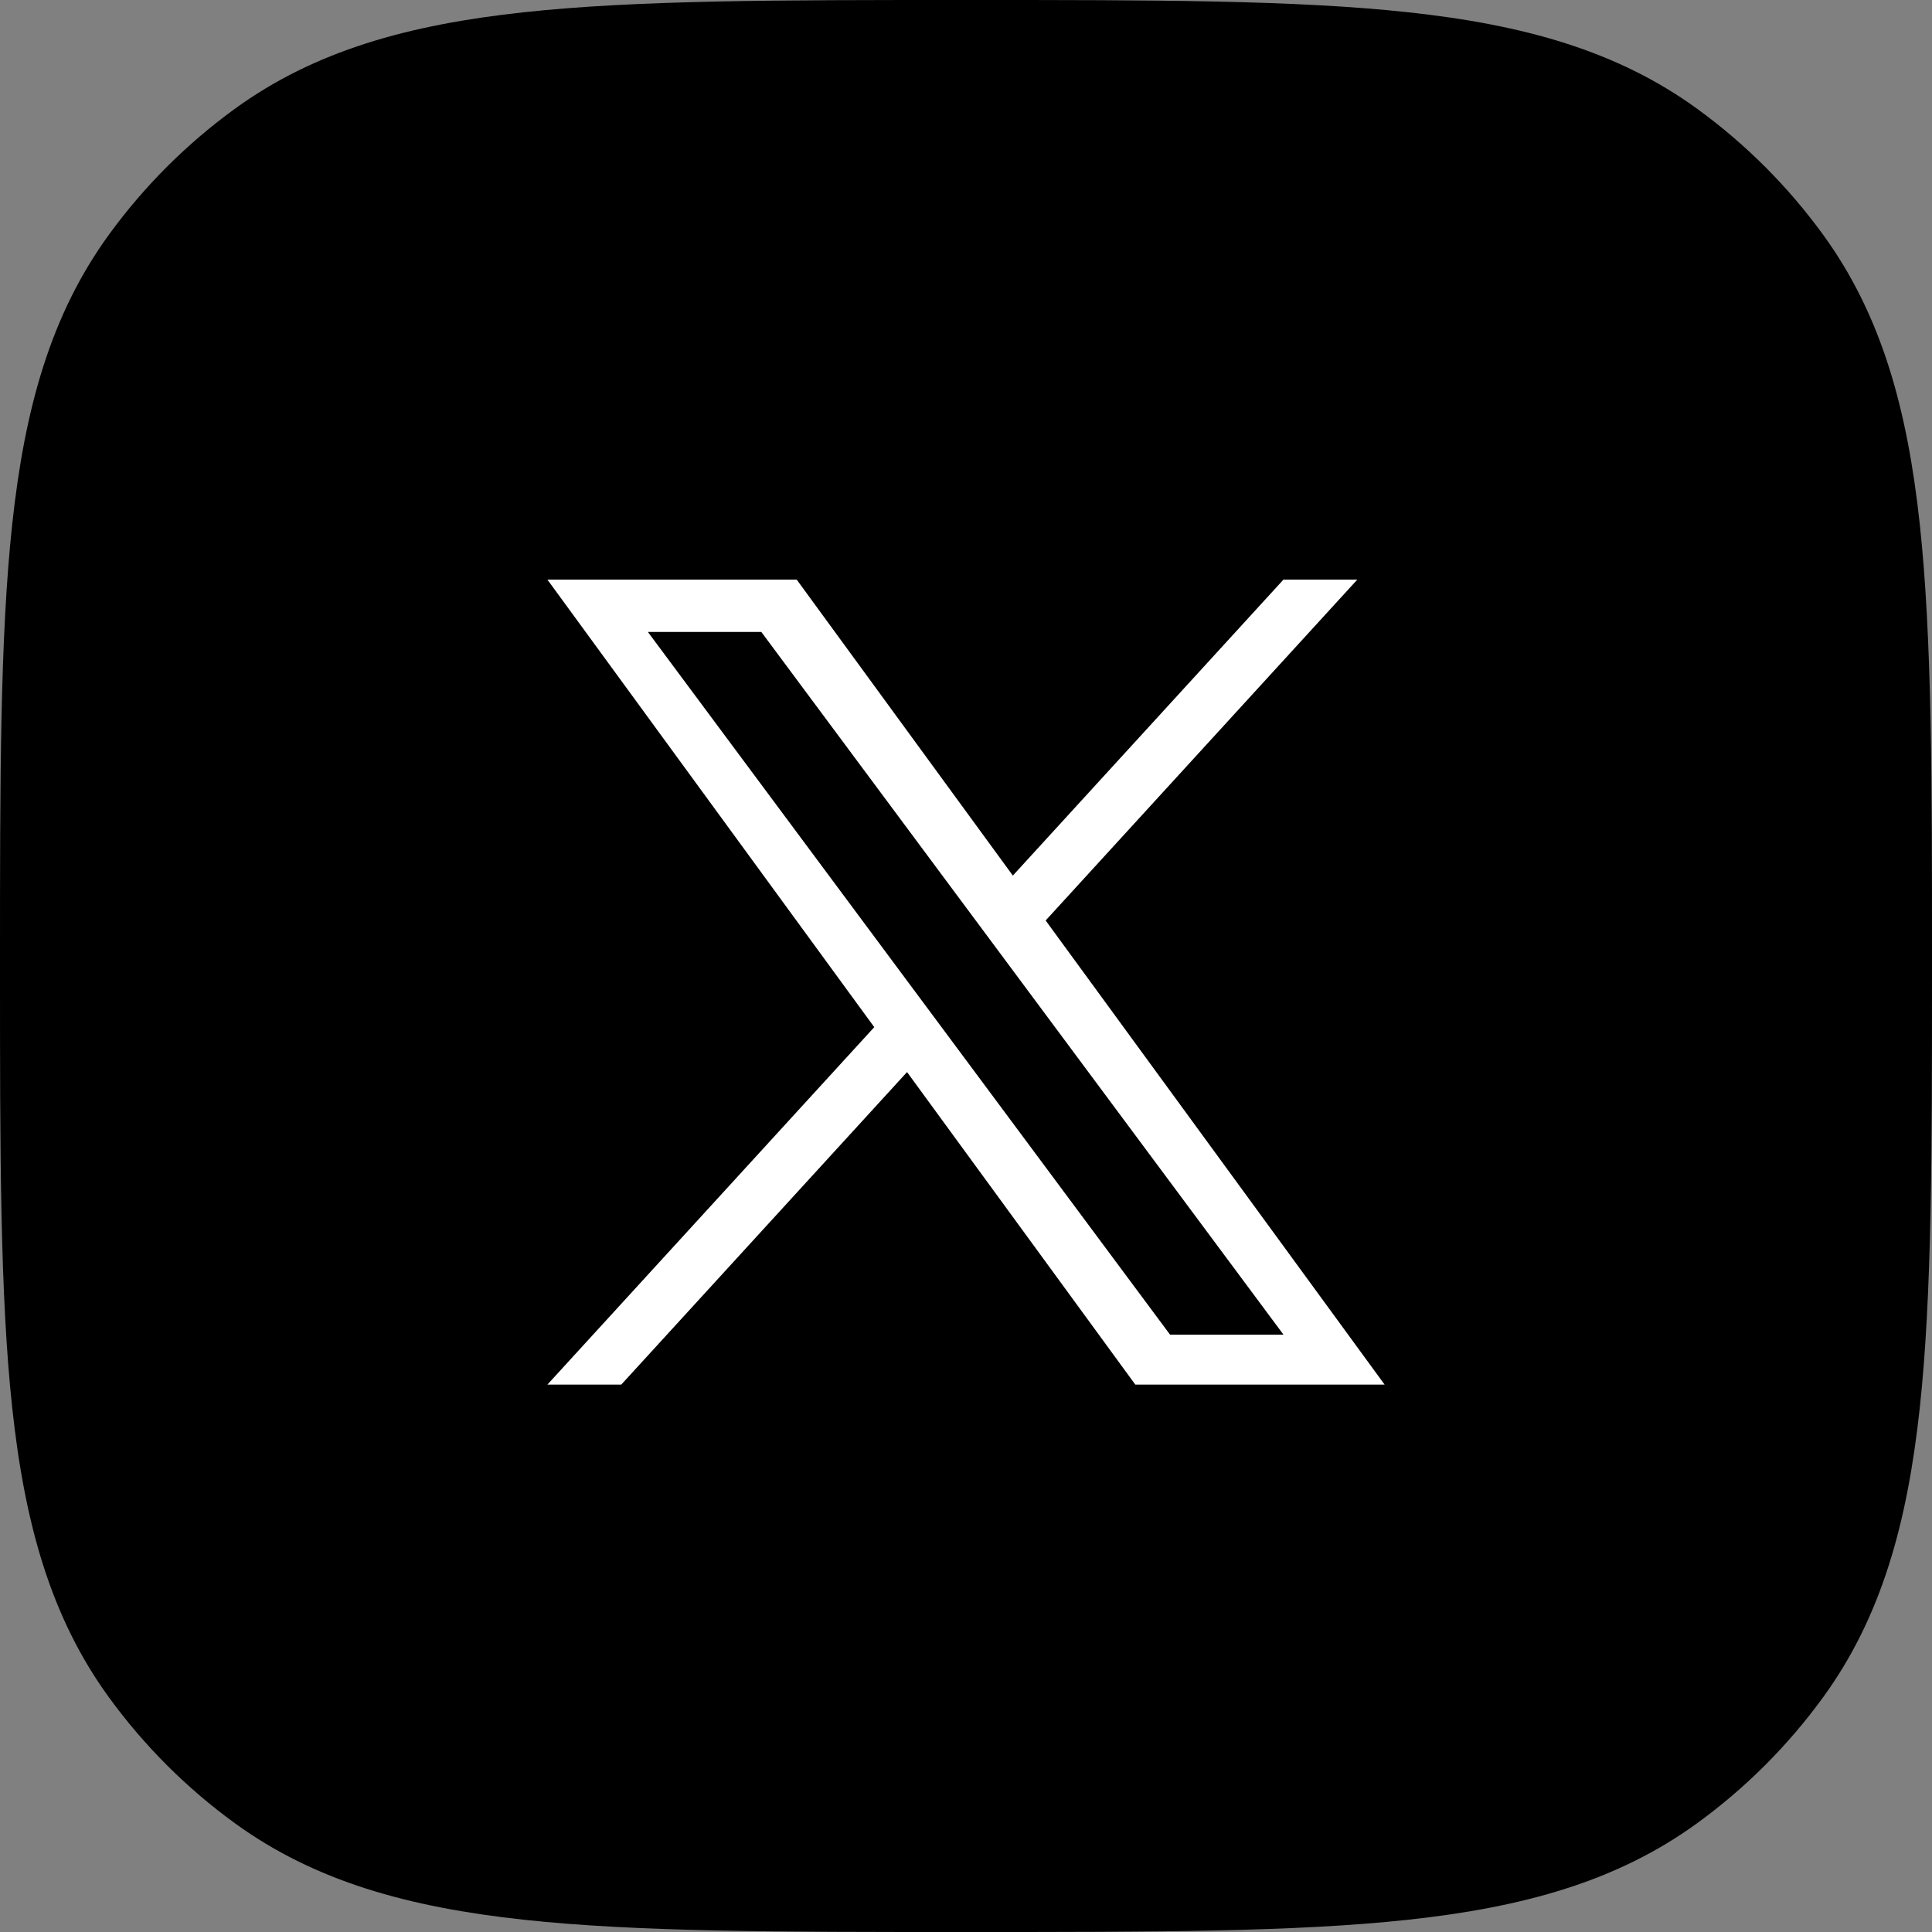 <svg width="60" height="60" viewBox="0 0 60 60" fill="none" xmlns="http://www.w3.org/2000/svg">
  <rect x="0" y="0" width="60" height="60" fill="#808080" stroke="none"/>
  <path fill-rule="evenodd" clip-rule="evenodd" d="M30.139 5.45882e-07C35.79 -3.02233e-05 40.22 -3.03984e-05 43.734 0.381C47.32 0.769 50.226 1.576 52.707 3.379C54.209 4.47 55.53 5.791 56.621 7.293C58.424 9.774 59.231 12.68 59.619 16.266C60 19.78 60 24.21 60 29.861V30.139C60 35.79 60 40.22 59.619 43.734C59.231 47.32 58.424 50.226 56.621 52.707C55.53 54.209 54.209 55.53 52.707 56.621C50.226 58.424 47.32 59.231 43.734 59.619C40.22 60 35.79 60 30.139 60H29.861C24.21 60 19.78 60 16.266 59.619C12.68 59.231 9.774 58.424 7.293 56.621C5.791 55.53 4.47 54.209 3.379 52.707C1.576 50.226 0.769 47.32 0.381 43.734C-3.03984e-05 40.22 -3.02233e-05 35.79 5.45882e-07 30.139V29.861C-3.02233e-05 24.21 -3.03984e-05 19.78 0.381 16.266C0.769 12.68 1.576 9.774 3.379 7.293C4.47 5.791 5.791 4.47 7.293 3.379C9.774 1.576 12.68 0.769 16.266 0.381C19.78 -3.03984e-05 24.21 -3.02233e-05 29.861 5.45882e-07H30.139Z" fill="black"/>
  <path d="M32.474 28.586L42.153 18H39.859L31.455 27.192L24.742 18H17L27.151 31.899L17 43H19.294L28.169 33.294L35.258 43H43L32.473 28.586H32.474ZM29.332 32.022L28.303 30.638L20.12 19.625H23.643L30.247 28.512L31.276 29.896L39.86 41.449H36.337L29.332 32.022V32.022Z" fill="white"/>
</svg>
